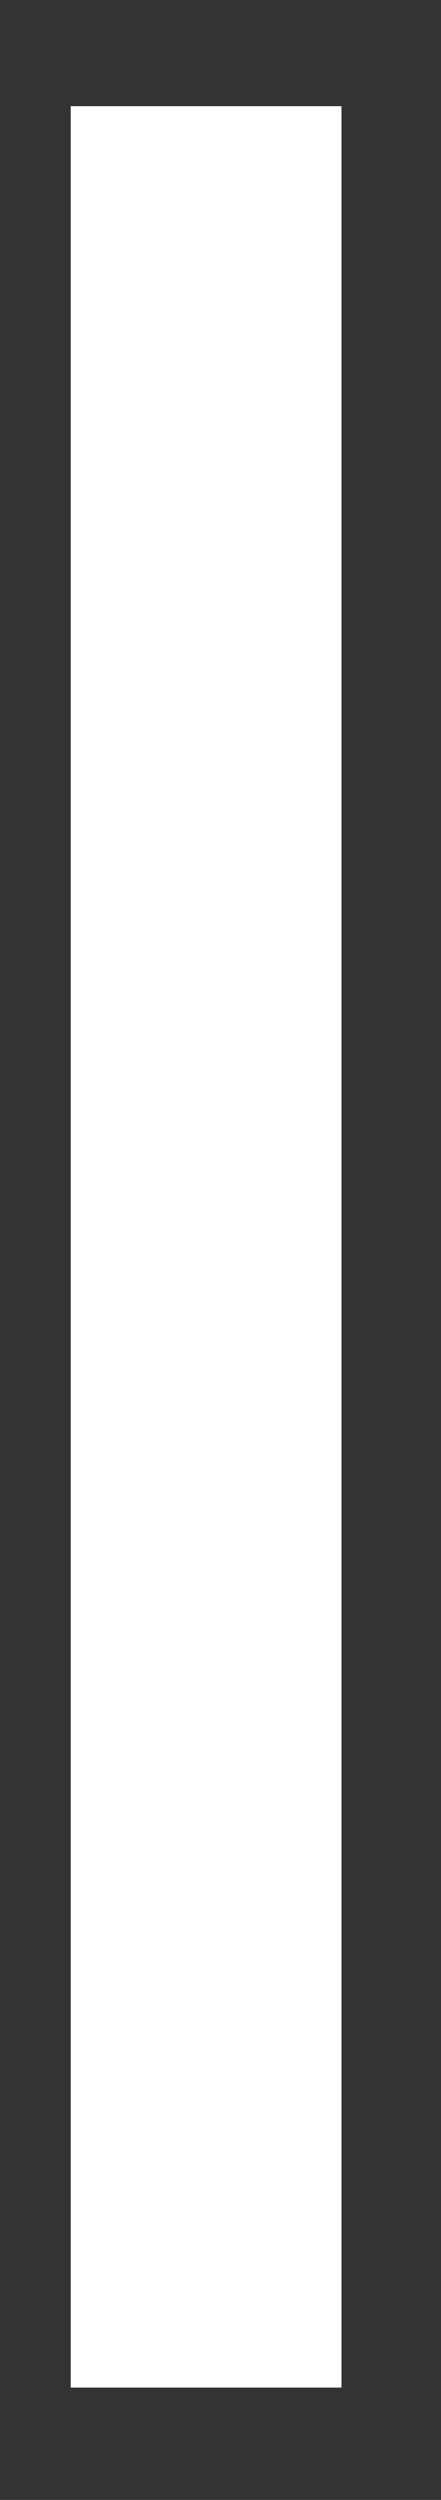 <svg xmlns="http://www.w3.org/2000/svg" width="3" height="17" viewBox="0 0 3 17" fill="none"><rect x="0" y="0" width="3" height="17" fill="#333333" stroke="none"/><path d="M2.323 16.236H0.481V0.722H2.323V16.236Z" fill="white"></path></svg>